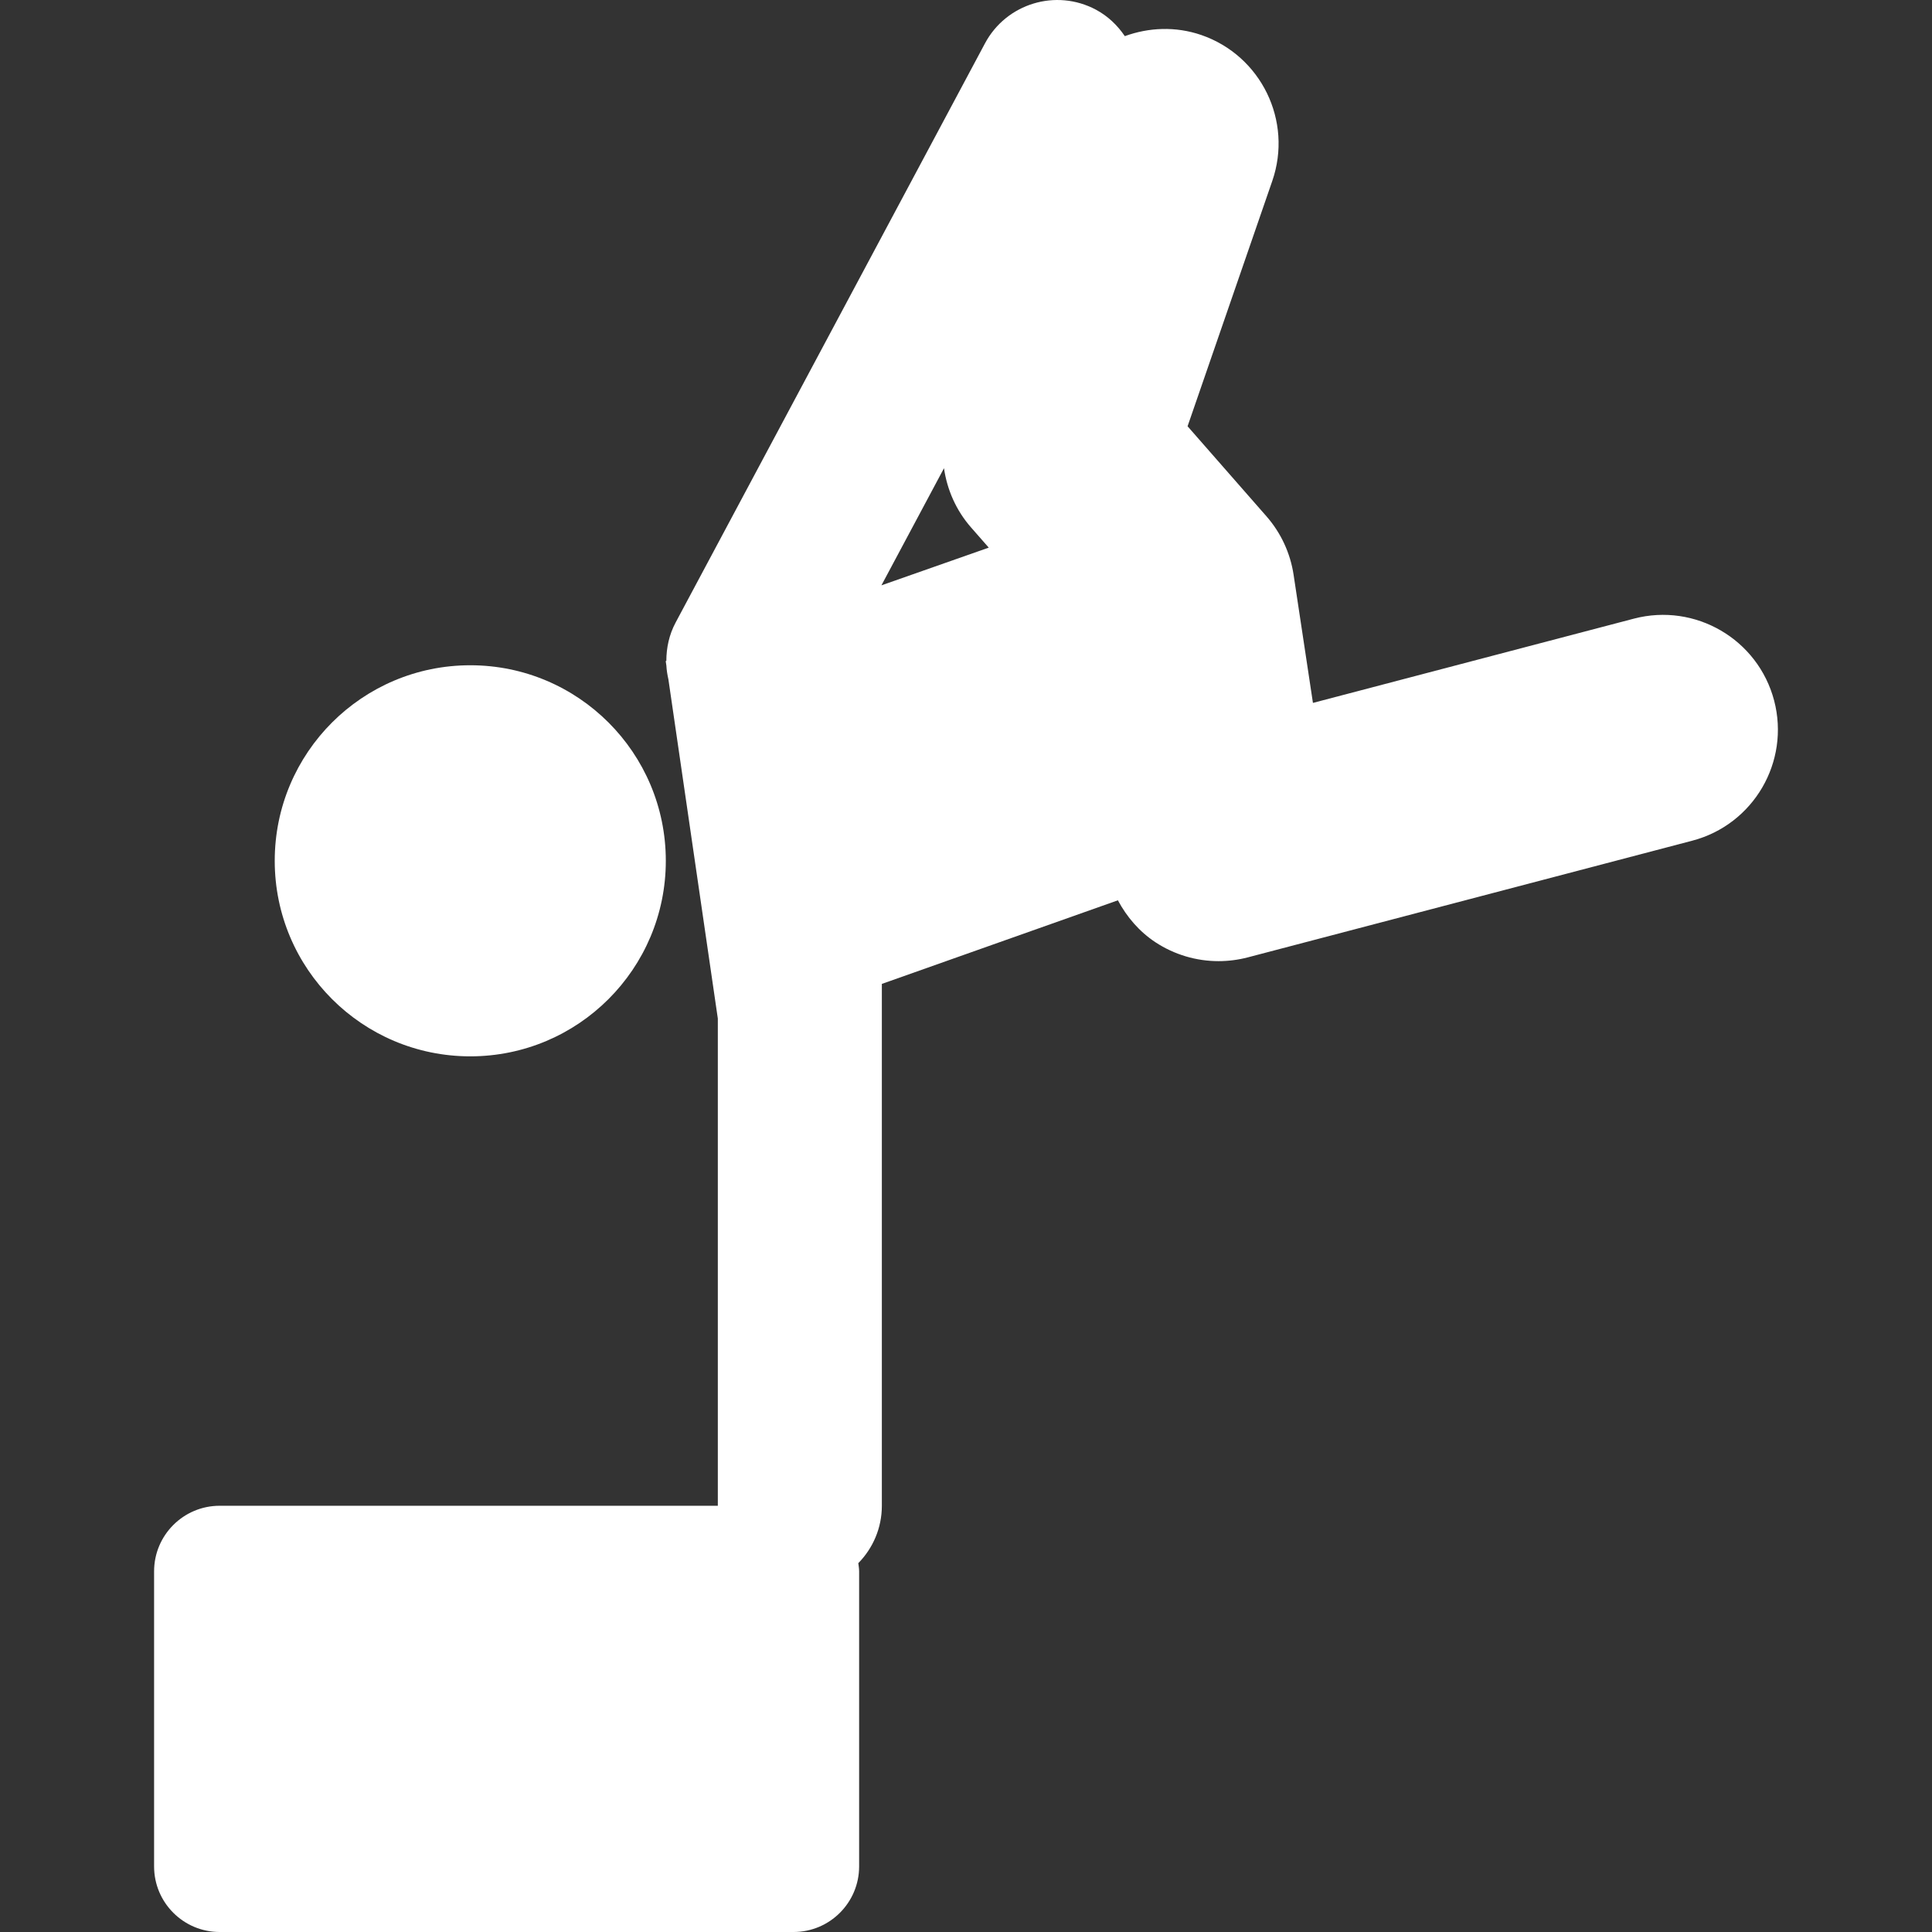 <?xml version="1.0" encoding="iso-8859-1"?>
<!-- Generator: Adobe Illustrator 16.0.0, SVG Export Plug-In . SVG Version: 6.00 Build 0)  -->
<!DOCTYPE svg PUBLIC "-//W3C//DTD SVG 1.1//EN" "http://www.w3.org/Graphics/SVG/1.1/DTD/svg11.dtd">
<svg xmlns="http://www.w3.org/2000/svg" xmlns:xlink="http://www.w3.org/1999/xlink" version="1.1" id="Capa_1" x="0px" y="0px" width="512px" height="512px" viewBox="0 0 563.384 563.385" style="enable-background:new 0 0 563.384 563.385;" xml:space="preserve">
<rect x="0" y="0" width="563.384" height="563.385" fill="#333333" stroke="none"/>
<g>
	<g>
		<circle cx="137.135" cy="251.016" r="57.021" fill="#FFFFFF"/>
		<path d="M476.47,180.396l-93.607,24.576l-5.643-37.37c-0.955-6.321-3.701-12.24-7.928-17.06l-22.988-26.24l24.701-71.537    c6.033-17.471-3.232-36.528-20.713-42.562c-7.545-2.582-15.328-2.19-22.289,0.335c-2.105-3.108-4.887-5.824-8.426-7.717    c-11.637-6.215-26.135-1.817-32.35,9.821l-90.203,168.874c-1.913,3.576-2.706,7.411-2.716,11.197l-0.182,0.067l0.191,1.282    c0.076,1.367,0.287,2.716,0.593,4.045l14.411,98.896v142.089H64.058c-10.557,0-19.125,8.568-19.125,19.125v86.044    c0,10.557,8.568,19.125,19.125,19.125h167.344c10.557,0,19.125-8.568,19.125-19.125v-86.044c0-0.822-0.144-1.597-0.239-2.391    c4.236-4.312,6.866-10.213,6.866-16.734V286.913l68.83-24.375c2.602,4.857,6.246,9.123,10.949,12.23    c5.518,3.624,11.916,5.508,18.398,5.508c2.84,0,5.699-0.363,8.502-1.09l129.639-34.033c17.881-4.695,28.562-22.988,23.877-40.87    C512.644,186.402,494.341,175.721,476.47,180.396z M275.275,136.533c0.908,6.292,3.547,12.326,7.889,17.27l5.164,5.891    L257.03,170.69L275.275,136.533z" fill="#FFFFFF"/>
	</g>
</g>
<g>
</g>
<g>
</g>
<g>
</g>
<g>
</g>
<g>
</g>
<g>
</g>
<g>
</g>
<g>
</g>
<g>
</g>
<g>
</g>
<g>
</g>
<g>
</g>
<g>
</g>
<g>
</g>
<g>
</g>
</svg>
